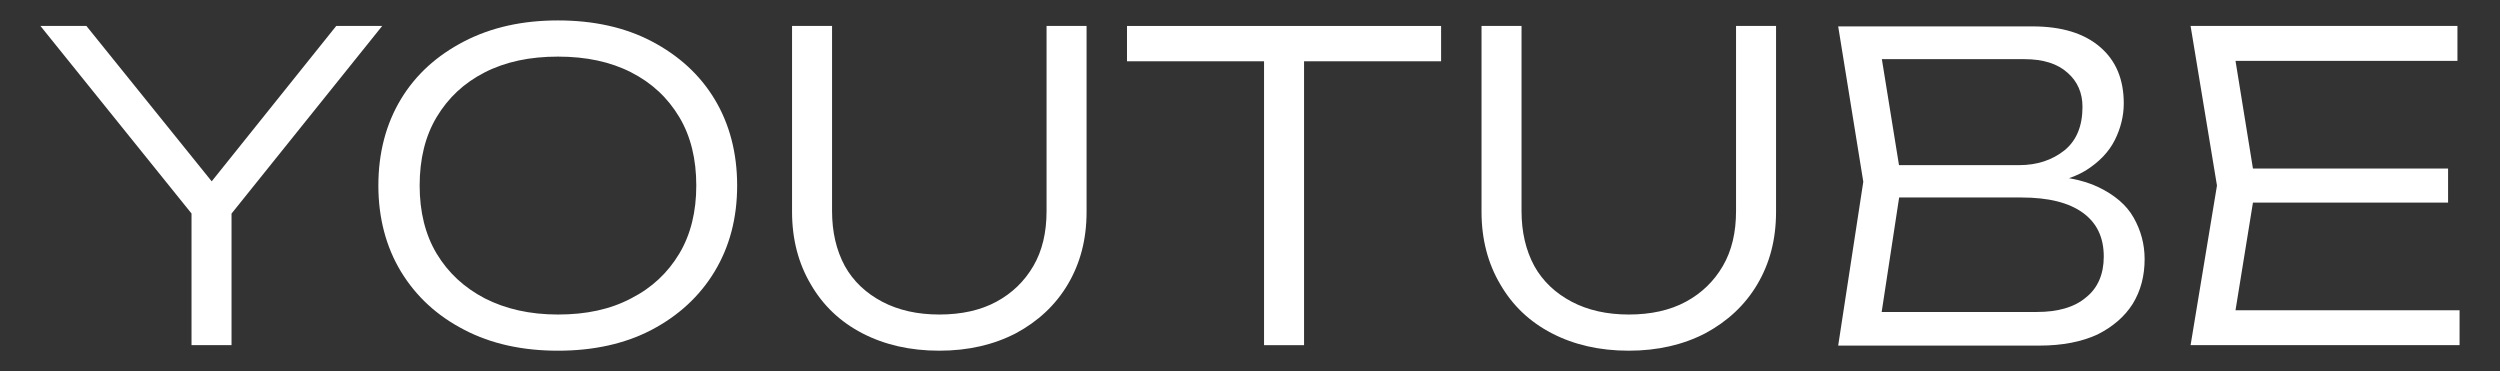 <?xml version="1.0" encoding="UTF-8"?> <!-- Generator: Adobe Illustrator 28.0.0, SVG Export Plug-In . SVG Version: 6.00 Build 0) --> <svg xmlns="http://www.w3.org/2000/svg" xmlns:xlink="http://www.w3.org/1999/xlink" id="Layer_1" x="0px" y="0px" viewBox="0 0 587.4 87.2" style="enable-background:new 0 0 587.4 87.2;" xml:space="preserve"><rect x="0" y="0" width="587.4" height="87.2" fill="#333333" stroke="none"/> <style type="text/css"> .st0{fill:#FFFFFF;} </style> <g> <path class="st0" d="M9.5,6.1h10.8l32.5,40.3h-6.1L79,6.1h10.8L52.7,52.3l-5.9,0.1L9.5,6.1z M45,81.1V45.6h9.4v35.5H45z"></path> <path class="st0" d="M131.1,82.4c-8.3,0-15.7-1.6-22-4.9c-6.4-3.3-11.3-7.8-14.9-13.7c-3.5-5.8-5.3-12.6-5.3-20.2 c0-7.7,1.8-14.5,5.3-20.3c3.5-5.8,8.5-10.3,14.9-13.6c6.4-3.3,13.7-4.9,22-4.9c8.3,0,15.7,1.6,22,4.9c6.3,3.3,11.3,7.8,14.8,13.6 c3.5,5.8,5.3,12.6,5.3,20.3c0,7.7-1.8,14.4-5.3,20.2c-3.5,5.8-8.5,10.4-14.8,13.7C146.8,80.8,139.4,82.4,131.1,82.4z M131.1,73.9 c6.6,0,12.3-1.2,17.2-3.8c4.9-2.5,8.6-6,11.3-10.5c2.7-4.5,4-9.9,4-16c0-6.2-1.3-11.6-4-16.1c-2.7-4.5-6.4-8-11.3-10.5 c-4.9-2.5-10.6-3.7-17.2-3.7c-6.6,0-12.3,1.2-17.2,3.7c-4.9,2.5-8.6,6-11.3,10.5c-2.7,4.5-4,9.9-4,16.1c0,6.1,1.3,11.5,4,16 c2.7,4.5,6.5,8,11.3,10.5C118.8,72.6,124.5,73.9,131.1,73.9z"></path> <path class="st0" d="M195.5,49.6c0,4.9,1,9.2,3,12.9c2,3.6,5,6.4,8.8,8.4s8.3,3,13.4,3c5.2,0,9.7-1,13.4-3c3.7-2,6.6-4.8,8.7-8.4 c2.1-3.6,3.1-7.9,3.1-12.9V6.1h9.4v43.7c0,6.5-1.5,12.1-4.4,17c-2.9,4.9-7,8.7-12.2,11.5c-5.2,2.7-11.2,4.1-18,4.1 c-6.9,0-12.9-1.4-18.1-4.1c-5.2-2.7-9.2-6.5-12.1-11.5c-2.9-4.9-4.4-10.6-4.4-17V6.1h9.4V49.6z"></path> <path class="st0" d="M264.8,6.1h73.8v8.3h-73.8V6.1z M297,10.6h9.4v70.5H297V10.6z"></path> <path class="st0" d="M357.5,49.6c0,4.9,1,9.2,3,12.9c2,3.6,5,6.4,8.8,8.4s8.3,3,13.4,3c5.2,0,9.7-1,13.4-3c3.7-2,6.6-4.8,8.7-8.4 c2.1-3.6,3.1-7.9,3.1-12.9V6.1h9.4v43.7c0,6.5-1.5,12.1-4.4,17c-2.9,4.9-7,8.7-12.2,11.5c-5.2,2.7-11.2,4.1-18,4.1 c-6.9,0-12.9-1.4-18.1-4.1c-5.2-2.7-9.2-6.5-12.1-11.5c-2.9-4.9-4.4-10.6-4.4-17V6.1h9.4V49.6z"></path> <path class="st0" d="M477.3,43.6l1.1-2.4c6.1,0.1,11,1,14.7,2.8c3.7,1.8,6.5,4.1,8.2,7.1c1.7,3,2.6,6.2,2.6,9.8 c0,3.9-0.9,7.4-2.8,10.5c-1.9,3-4.7,5.4-8.3,7.2c-3.7,1.7-8.2,2.6-13.6,2.6h-47.3l5.9-38.5l-5.9-36.5h45.6c6.9,0,12.2,1.6,16,4.9 c3.7,3.2,5.5,7.6,5.5,13.2c0,2.9-0.7,5.8-2.1,8.6c-1.4,2.8-3.7,5.2-6.9,7.2C486.8,42,482.6,43.2,477.3,43.6z M441.4,78l-3.6-4.7 h40.8c4.9,0,8.8-1.1,11.5-3.4c2.8-2.2,4.2-5.5,4.2-9.6c0-4.5-1.6-7.9-4.9-10.3c-3.3-2.4-8.1-3.6-14.5-3.6h-32.4v-7.6h31.9 c4.3,0,7.8-1.2,10.7-3.5c2.8-2.3,4.2-5.7,4.2-10.2c0-3.3-1.2-6-3.5-8c-2.3-2.1-5.7-3.2-10.1-3.2h-37.9l3.6-4.7l5.4,33.4L441.4,78z"></path> <path class="st0" d="M530,43.6l-5.7,35.2l-5-5.9h58.6v8.2h-63.2l6.2-37.5l-6.2-37.5h62.7v8.2h-58.1l5-5.9L530,43.6z M575.2,39.6v8 h-51.1v-8H575.2z"></path> </g> </svg> 